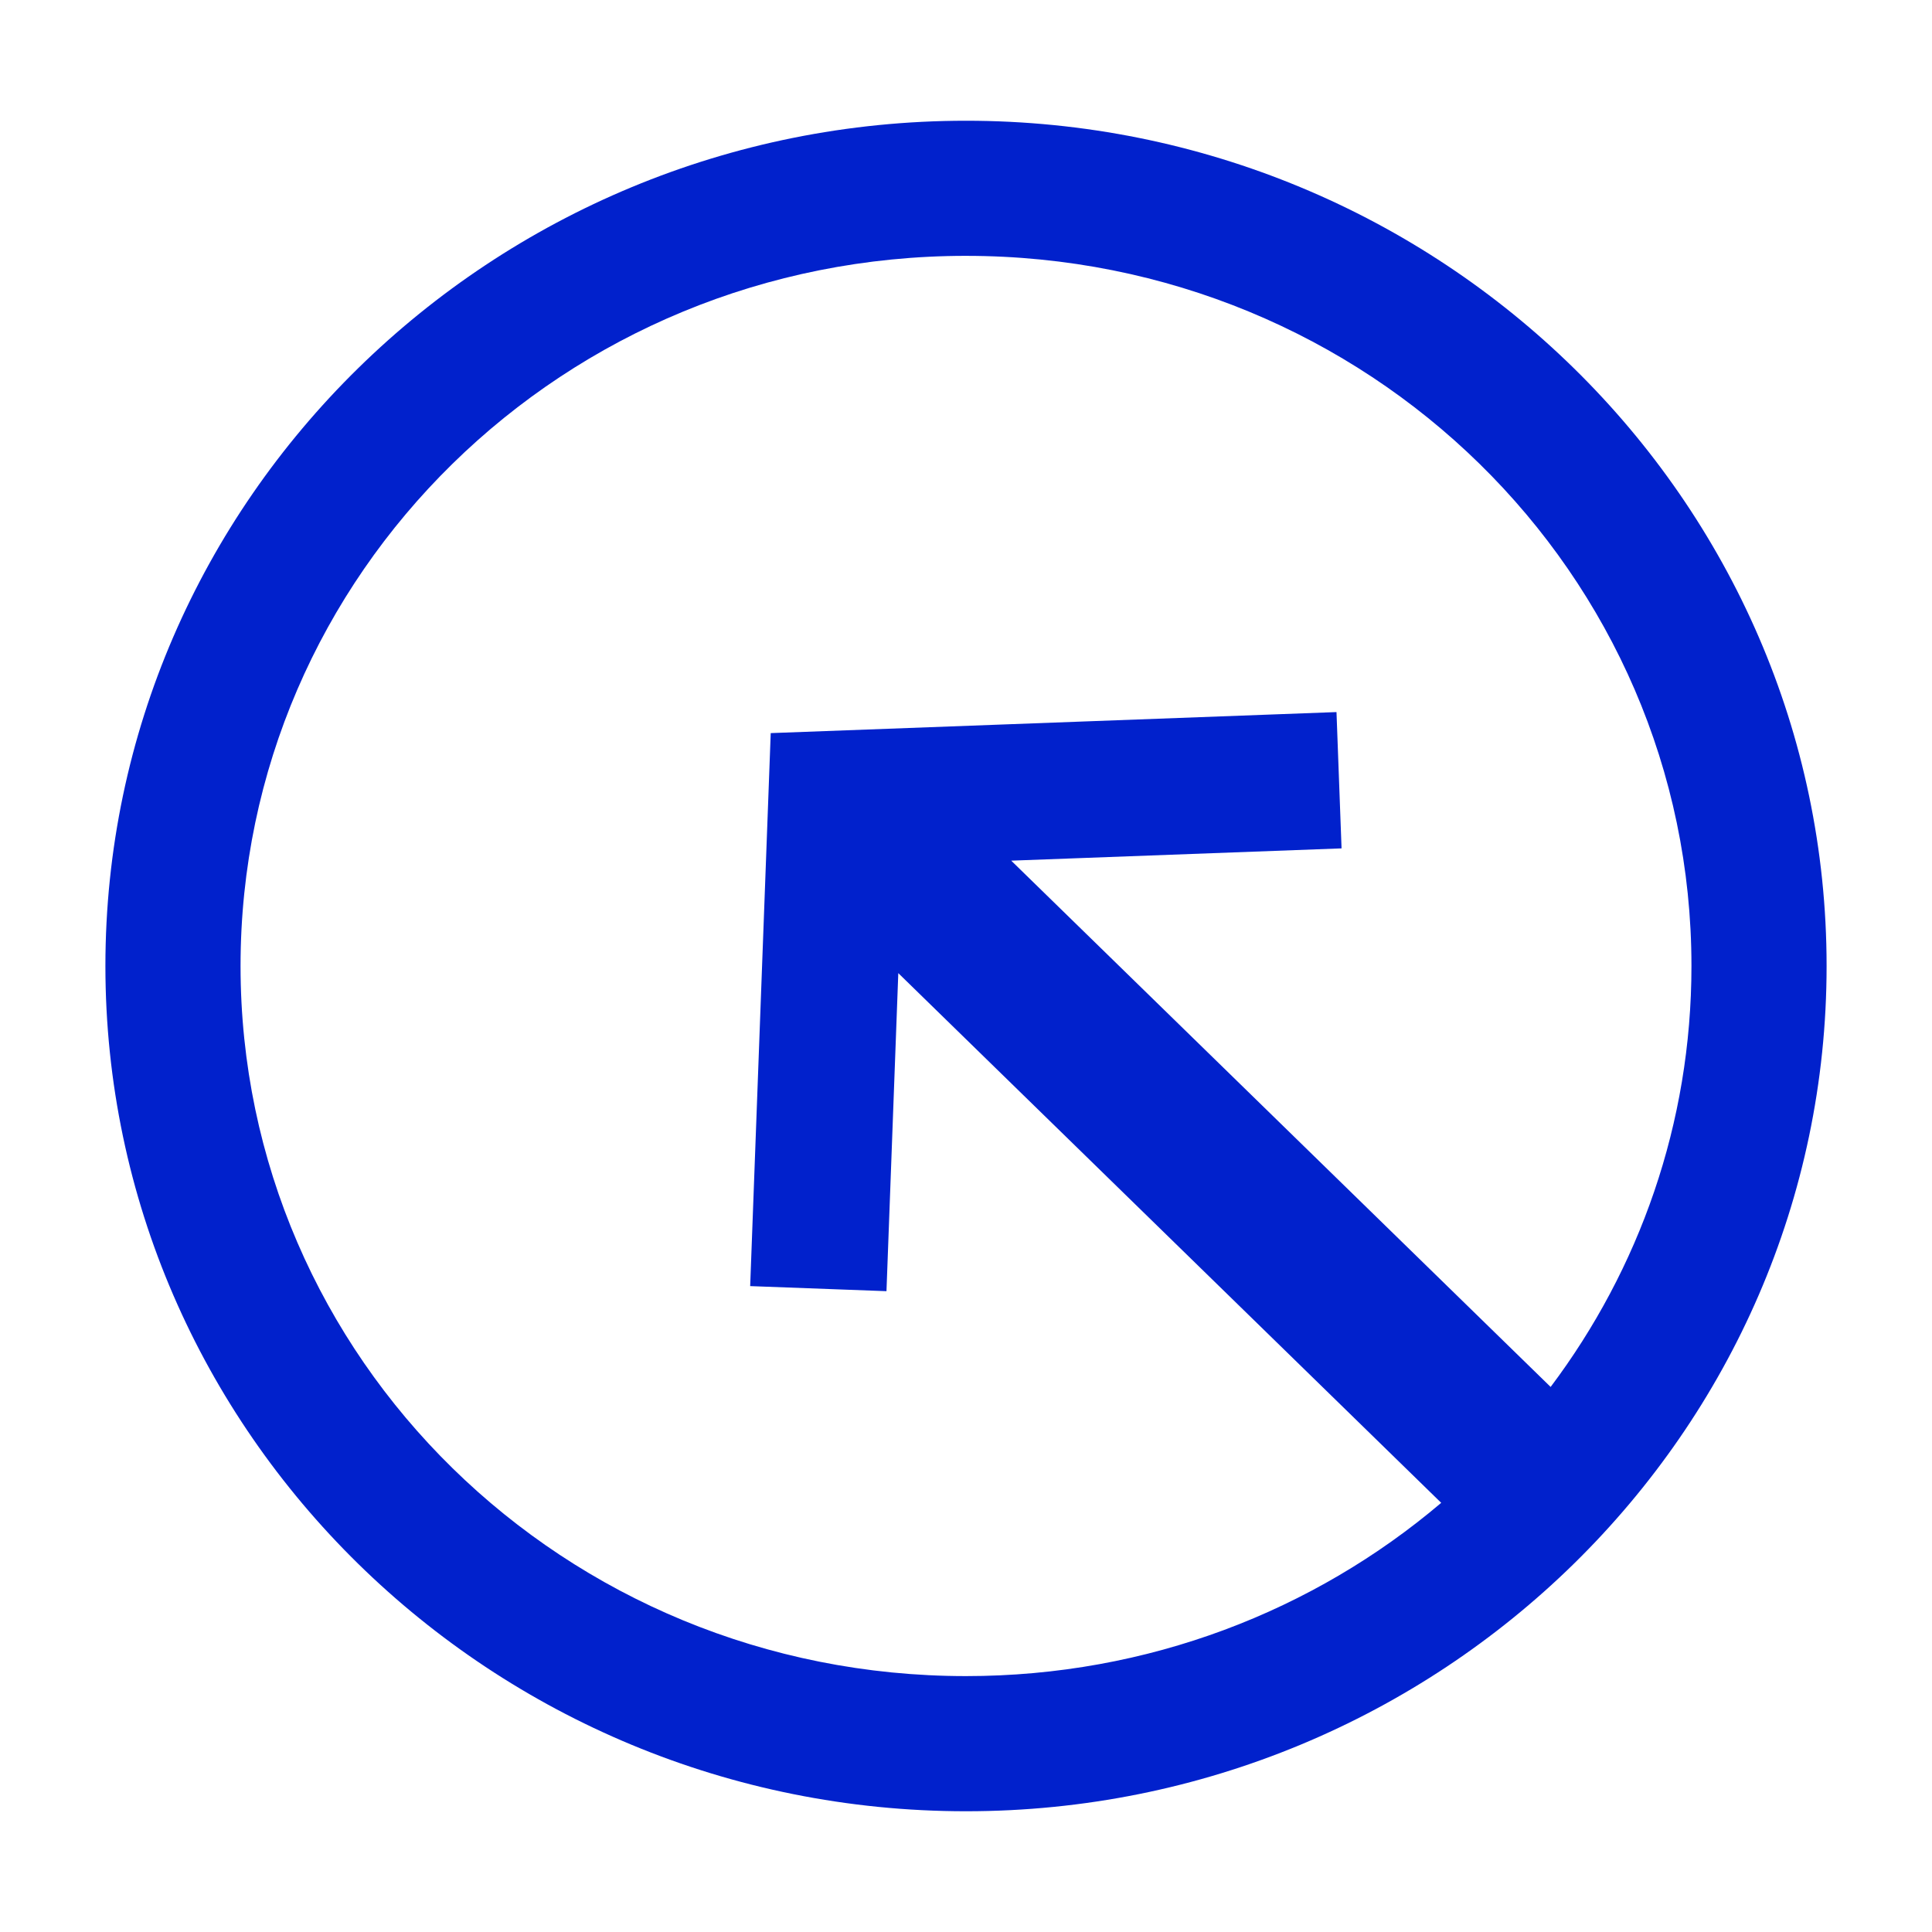 <?xml version="1.0" encoding="UTF-8" standalone="no"?>
<!-- Created with Inkscape (http://www.inkscape.org/) -->

<svg
   xmlns:dc="http://purl.org/dc/elements/1.1/"
   xmlns:cc="http://creativecommons.org/ns#"
   xmlns:rdf="http://www.w3.org/1999/02/22-rdf-syntax-ns#"
   xmlns:svg="http://www.w3.org/2000/svg"
   xmlns="http://www.w3.org/2000/svg"
   xmlns:sodipodi="http://sodipodi.sourceforge.net/DTD/sodipodi-0.dtd"
   xmlns:inkscape="http://www.inkscape.org/namespaces/inkscape"
   width="225"
   height="225"
   viewBox="0 0 225 225"
   version="1.1"
   id="svg8"
   inkscape:version="0.92.2 (5c3e80d, 2017-08-06)"
   sodipodi:docname="Sagicorn.svg"
   inkscape:export-filename="C:\Users\irock\Desktop\Stuff\Images\Homestuck\ezodiac\09 Indigo\Prospit\Sagicorn.png"
   inkscape:export-xdpi="320"
   inkscape:export-ydpi="320">
  <title
     id="title8329">Sagicorn</title>
  <defs
     id="defs2" />
  <sodipodi:namedview
     id="base"
     pagecolor="#ffffff"
     bordercolor="#666666"
     borderopacity="1.0"
     inkscape:pageopacity="0.0"
     inkscape:pageshadow="2"
     inkscape:zoom="1.979899"
     inkscape:cx="93.505076"
     inkscape:cy="166.54813"
     inkscape:document-units="px"
     inkscape:current-layer="layer1"
     showgrid="false"
     showguides="false"
     units="px"
     inkscape:pagecheckerboard="true"
     inkscape:showpageshadow="false" />
  <g
     inkscape:label="Layer 1"
     inkscape:groupmode="layer"
     id="layer1"
     transform="translate(24.286,-199.768)">
    <path
       style="color:#000000;font-style:normal;font-variant:normal;font-weight:normal;font-stretch:normal;font-size:medium;line-height:normal;font-family:sans-serif;font-variant-ligatures:normal;font-variant-position:normal;font-variant-caps:normal;font-variant-numeric:normal;font-variant-alternates:normal;font-feature-settings:normal;text-indent:0;text-align:start;text-decoration:none;text-decoration-line:none;text-decoration-style:solid;text-decoration-color:#000000;letter-spacing:normal;word-spacing:normal;text-transform:none;writing-mode:lr-tb;direction:ltr;text-orientation:mixed;dominant-baseline:auto;baseline-shift:baseline;text-anchor:start;white-space:normal;shape-padding:0;clip-rule:nonzero;display:inline;overflow:visible;visibility:visible;opacity:1;isolation:auto;mix-blend-mode:normal;color-interpolation:sRGB;color-interpolation-filters:linearRGB;solid-color:#000000;solid-opacity:1;vector-effect:none;fill:#0121cc;fill-opacity:1;fill-rule:nonzero;stroke:none;stroke-width:15.737;stroke-linecap:butt;stroke-linejoin:miter;stroke-miterlimit:4;stroke-dasharray:none;stroke-dashoffset:0;stroke-opacity:1;color-rendering:auto;image-rendering:auto;shape-rendering:auto;text-rendering:auto;enable-background:accumulate"
       d="m 88.214,213.829 c -55.177,0 -100.225,44.081 -100.225,98.438 0,54.357 45.048,98.439 100.225,98.439 55.177,0 100.225,-44.083 100.225,-98.439 0,-54.357 -45.048,-98.438 -100.225,-98.438 z m 0,15.736 c 46.836,0 84.486,37.017 84.486,82.701 0,18.357 -6.089,35.306 -16.4,49.025 l -62.82,-61.291 38.471,-1.43 -0.59,-15.873 -65.889,2.449 -2.393,64.402 15.873,0.59 1.377,-37.039 63.227,61.689 c -14.802,12.561 -34.121,20.178 -55.342,20.178 -46.836,0 -84.486,-37.017 -84.486,-82.701 0,-45.684 37.65,-82.701 84.486,-82.701 z"
       id="path8315"
       inkscape:connector-curvature="0" />
  </g>
</svg>
